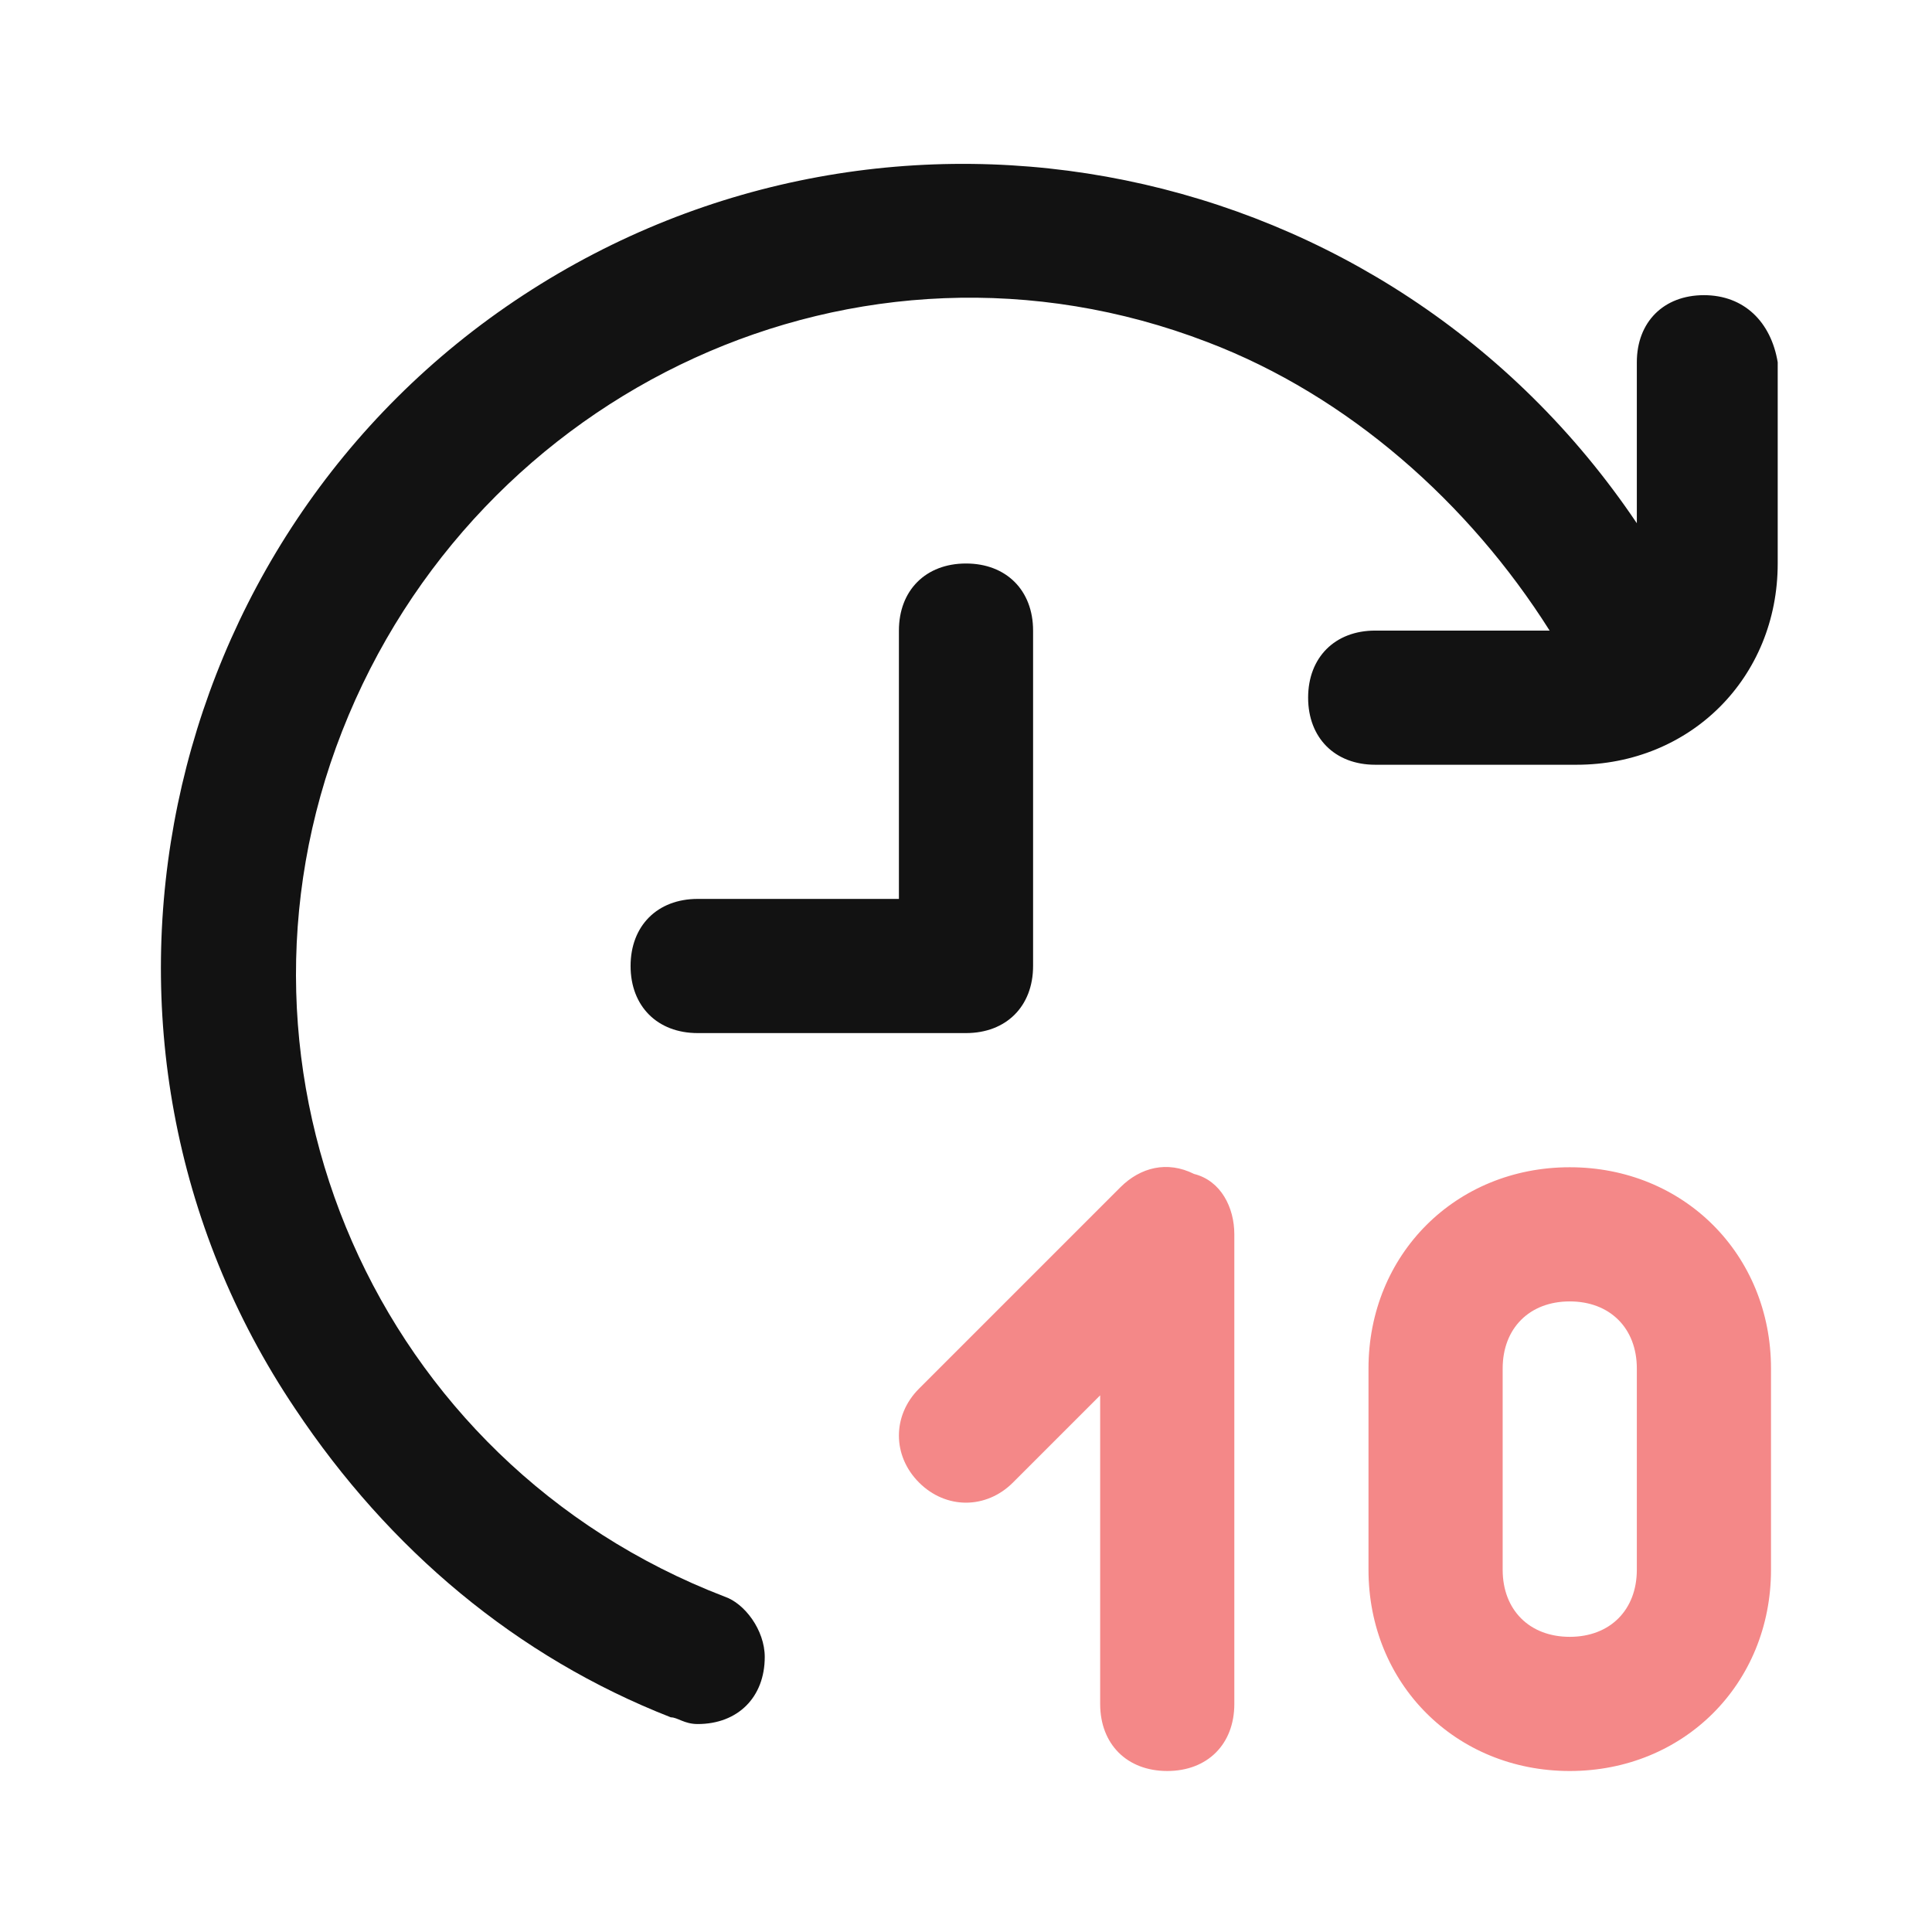 <svg viewBox="0 0 28.8 28.8" data-icon="clock-10" role="presentation" class="imd lbmd__img lbmd__img--svg" height="30" width="30" xmlns="http://www.w3.org/2000/svg">
      <path d="M15.4 14.4v-5c0-.6-.4-1-1-1s-1 .4-1 1v4h-3c-.6 0-1 .4-1 1s.4 1 1 1h4c.6 0 1-.4 1-1z" style="fill: #121212;"></path>
      <path d="M25.4 4.4c-.6 0-1 .4-1 1v2.4C20.7 2.3 13.3.8 7.8 4.4S.7 15.5 4.4 21c1.4 2.1 3.3 3.7 5.6 4.6.1 0 .2.1.4.1.6 0 1-.4 1-1 0-.4-.3-.8-.6-.9-5.2-2-7.7-7.8-5.7-12.9S12.8 3.1 18 5.1c2.1.8 3.9 2.4 5.1 4.3h-2.6c-.6 0-1 .4-1 1s.4 1 1 1h3c1.7 0 3-1.3 3-3v-3c-.1-.6-.5-1-1.1-1z" style="fill: #121212;"></path>
      <path d="M23.4 17.4c-1.7 0-3 1.3-3 3v3c0 1.7 1.3 3 3 3s3-1.3 3-3v-3c0-1.7-1.3-3-3-3zm1 6c0 .6-.4 1-1 1s-1-.4-1-1v-3c0-.6.4-1 1-1s1 .4 1 1v3zm-6.6-5.9c-.4-.2-.8-.1-1.1.2l-3 3c-.4.4-.4 1 0 1.4.4.4 1 .4 1.4 0l1.3-1.3v4.6c0 .6.4 1 1 1s1-.4 1-1v-7c0-.4-.2-.8-.6-.9z" style="fill: #f48888;"></path>
    </svg>